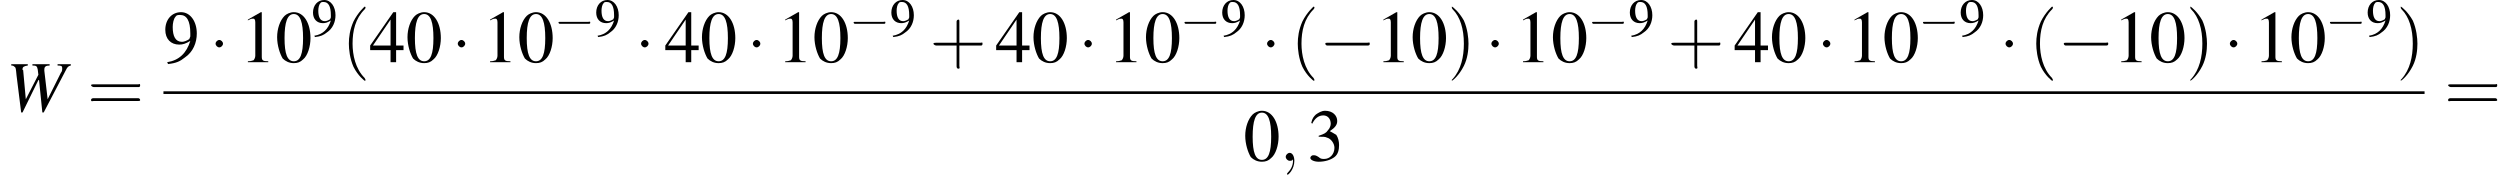 <?xml version='1.0' encoding='UTF-8'?>
<!---10.4-->
<svg version='1.1' xmlns='http://www.w3.org/2000/svg' xmlns:xlink='http://www.w3.org/1999/xlink' width='377.8pt' height='27.3pt' viewBox='60.8 80.6 377.8 27.3'>
<defs>
<use id='g16-57' xlink:href='#g3-57'/>
<use id='g20-48' xlink:href='#g3-48' transform='scale(1.4)'/>
<use id='g20-49' xlink:href='#g3-49' transform='scale(1.4)'/>
<use id='g20-51' xlink:href='#g3-51' transform='scale(1.4)'/>
<use id='g20-52' xlink:href='#g3-52' transform='scale(1.4)'/>
<use id='g20-57' xlink:href='#g3-57' transform='scale(1.4)'/>
<path id='g3-48' d='M2-5.4C1.6-5.4 1.2-5.2 1-5C.5-4.5 .2-3.6 .2-2.7C.2-1.8 .5-.9 .8-.4C1.1-.1 1.5 .1 2 .1C2.4 .1 2.7 0 3-.3C3.5-.7 3.8-1.7 3.8-2.6C3.8-4.2 3.1-5.4 2-5.4ZM2-5.2C2.7-5.2 3-4.3 3-2.6S2.7-.1 2-.1S1-.9 1-2.6C1-4.3 1.3-5.2 2-5.2Z'/>
<path id='g3-49' d='M2.3-5.4L.9-4.6V-4.5C1-4.6 1.1-4.6 1.1-4.6C1.2-4.7 1.4-4.7 1.5-4.7C1.6-4.7 1.7-4.6 1.7-4.3V-.7C1.7-.5 1.6-.3 1.5-.2C1.4-.2 1.3-.1 .9-.1V0H3.1V-.1C2.5-.1 2.4-.2 2.4-.6V-5.4L2.3-5.4Z'/>
<path id='g3-51' d='M1.2-2.6C1.7-2.6 1.9-2.6 2.1-2.5C2.5-2.4 2.9-1.9 2.9-1.4C2.9-.7 2.4-.2 1.8-.2C1.6-.2 1.4-.2 1.2-.4C.9-.6 .8-.6 .6-.6C.5-.6 .3-.5 .3-.3C.3-.1 .7 .1 1.2 .1C1.9 .1 2.5-.1 2.9-.4S3.4-1.2 3.4-1.7C3.4-2.1 3.3-2.5 3.1-2.8C2.9-2.9 2.8-3 2.4-3.2C3-3.6 3.2-3.9 3.2-4.3C3.2-4.9 2.7-5.4 1.9-5.4C1.5-5.4 1.2-5.2 .9-5C.7-4.8 .5-4.6 .4-4.1L.5-4C.8-4.6 1.2-4.9 1.7-4.9C2.2-4.9 2.5-4.5 2.5-4C2.5-3.8 2.4-3.5 2.2-3.3C2-3 1.8-2.9 1.2-2.7V-2.6Z'/>
<path id='g3-52' d='M3.7-1.8H2.9V-5.4H2.6L.1-1.8V-1.3H2.3V0H2.9V-1.3H3.7V-1.8ZM2.3-1.8H.4L2.3-4.6V-1.8Z'/>
<path id='g3-57' d='M.5 .2C1.4 .1 1.8-.1 2.3-.5C3.2-1.1 3.6-2.1 3.6-3.1C3.6-4.4 2.9-5.4 1.9-5.4C.9-5.4 .2-4.6 .2-3.5C.2-2.5 .8-1.9 1.7-1.9C2.1-1.9 2.4-2 2.9-2.3C2.5-1 1.7-.2 .4 0L.5 .2ZM2.9-2.8C2.9-2.7 2.8-2.6 2.8-2.5C2.5-2.3 2.2-2.2 2-2.2C1.3-2.2 1-2.8 1-3.8C1-4.2 1.1-4.7 1.3-4.9C1.4-5.1 1.6-5.1 1.8-5.1C2.5-5.1 2.9-4.5 2.9-3.1V-2.8Z'/>
<use id='g21-40' xlink:href='#g17-40' transform='scale(1.4)'/>
<use id='g21-41' xlink:href='#g17-41' transform='scale(1.4)'/>
<use id='g21-43' xlink:href='#g17-43' transform='scale(1.4)'/>
<use id='g21-61' xlink:href='#g17-61' transform='scale(1.4)'/>
<path id='g17-40' d='M2.6 1.9C2.6 1.9 2.6 1.9 2.5 1.7C1.5 .7 1.2-.8 1.2-2C1.2-3.4 1.5-4.7 2.5-5.7C2.6-5.8 2.6-5.9 2.6-5.9C2.6-5.9 2.6-6 2.5-6C2.5-6 1.8-5.4 1.3-4.4C.9-3.5 .8-2.7 .8-2C.8-1.4 .9-.4 1.3 .5C1.8 1.5 2.5 2 2.5 2C2.6 2 2.6 2 2.6 1.9Z'/>
<path id='g17-41' d='M2.3-2C2.3-2.6 2.2-3.6 1.8-4.5C1.3-5.4 .6-6 .5-6C.5-6 .5-5.9 .5-5.9C.5-5.9 .5-5.8 .6-5.7C1.4-4.9 1.8-3.6 1.8-2C1.8-.6 1.5 .8 .6 1.8C.5 1.9 .5 1.9 .5 1.9C.5 2 .5 2 .5 2C.6 2 1.3 1.4 1.8 .4C2.2-.4 2.3-1.3 2.3-2Z'/>
<path id='g17-43' d='M3.2-1.8H5.5C5.6-1.8 5.7-1.8 5.7-2S5.6-2.1 5.5-2.1H3.2V-4.4C3.2-4.5 3.2-4.6 3.1-4.6S2.9-4.5 2.9-4.4V-2.1H.7C.6-2.1 .4-2.1 .4-2S.6-1.8 .7-1.8H2.9V.4C2.9 .5 2.9 .7 3.1 .7S3.2 .5 3.2 .4V-1.8Z'/>
<path id='g17-61' d='M5.5-2.6C5.6-2.6 5.7-2.6 5.7-2.8S5.6-2.9 5.5-2.9H.7C.6-2.9 .4-2.9 .4-2.8S.6-2.6 .7-2.6H5.5ZM5.5-1.1C5.6-1.1 5.7-1.1 5.7-1.2S5.6-1.4 5.5-1.4H.7C.6-1.4 .4-1.4 .4-1.2S.6-1.1 .7-1.1H5.5Z'/>
<path id='g12-59' d='M2.2 0C2.2-.7 1.9-1.2 1.5-1.2C1.2-1.2 .9-.9 .9-.6C.9-.3 1.2 0 1.5 0C1.6 0 1.8 0 1.9-.1C1.9-.2 1.9-.2 1.9-.2S2-.2 2 0C2 .8 1.6 1.4 1.2 1.8C1.1 1.9 1.1 1.9 1.1 2C1.1 2.1 1.2 2.1 1.2 2.1C1.3 2.1 2.2 1.3 2.2 0Z'/>
<use id='g6-0' xlink:href='#g1-0' transform='scale(1.4)'/>
<use id='g6-1' xlink:href='#g1-1' transform='scale(1.4)'/>
<path id='g13-87' d='M9.8-7.1H7.8V-6.9C8.4-6.9 8.5-6.8 8.5-6.5C8.5-6.3 8.5-6 8.3-5.8L6.3-1.8L5.8-6.1L5.8-6.3C5.8-6.7 6-6.9 6.6-6.9V-7.1H4V-6.9C4.6-6.9 4.7-6.8 4.8-6.3L4.9-5.5L3-1.8L2.6-6.2C2.5-6.2 2.5-6.3 2.5-6.3C2.5-6.7 2.7-6.8 3.3-6.9V-7.1H.8V-6.9C1.1-6.9 1.2-6.8 1.3-6.7C1.5-6.6 1.5-6.4 1.6-5.4L2.3 .2H2.5L4.9-4.7H5L5.5 .2H5.7L9-6.1C9.3-6.7 9.4-6.8 9.8-6.9V-7.1Z'/>
<path id='g1-0' d='M5.2-1.8C5.4-1.8 5.5-1.8 5.5-2S5.4-2.1 5.2-2.1H.9C.8-2.1 .7-2.1 .7-2S.8-1.8 .9-1.8H5.2Z'/>
<path id='g1-1' d='M1.5-2C1.5-2.2 1.3-2.4 1.1-2.4S.7-2.2 .7-2S.9-1.6 1.1-1.6S1.5-1.8 1.5-2Z'/>
</defs>
<g id='page1'>

<use x='61.7' y='97.4' xlink:href='#g13-87'/>
<use x='74' y='97.4' xlink:href='#g21-61'/>
<use x='85.5' y='90' xlink:href='#g20-57'/>
<use x='92.4' y='90' xlink:href='#g6-1'/>
<use x='97' y='90' xlink:href='#g20-49'/>
<use x='102.4' y='90' xlink:href='#g20-48'/>
<use x='107.9' y='86' xlink:href='#g16-57'/>
<use x='112.4' y='90' xlink:href='#g21-40'/>
<use x='116.6' y='90' xlink:href='#g20-52'/>
<use x='122.1' y='90' xlink:href='#g20-48'/>
<use x='129' y='90' xlink:href='#g6-1'/>
<use x='133.6' y='90' xlink:href='#g20-49'/>
<use x='139' y='90' xlink:href='#g20-48'/>
<use x='144.5' y='86' xlink:href='#g1-0'/>
<use x='150.7' y='86' xlink:href='#g16-57'/>
<use x='156.7' y='90' xlink:href='#g6-1'/>
<use x='161.2' y='90' xlink:href='#g20-52'/>
<use x='166.6' y='90' xlink:href='#g20-48'/>
<use x='173.6' y='90' xlink:href='#g6-1'/>
<use x='178.2' y='90' xlink:href='#g20-49'/>
<use x='183.6' y='90' xlink:href='#g20-48'/>
<use x='189.1' y='86' xlink:href='#g1-0'/>
<use x='195.3' y='86' xlink:href='#g16-57'/>
<use x='201.3' y='90' xlink:href='#g21-43'/>
<use x='211.2' y='90' xlink:href='#g20-52'/>
<use x='216.7' y='90' xlink:href='#g20-48'/>
<use x='223.7' y='90' xlink:href='#g6-1'/>
<use x='228.2' y='90' xlink:href='#g20-49'/>
<use x='233.7' y='90' xlink:href='#g20-48'/>
<use x='239.1' y='86' xlink:href='#g1-0'/>
<use x='245.3' y='86' xlink:href='#g16-57'/>
<use x='251.3' y='90' xlink:href='#g6-1'/>
<use x='255.8' y='90' xlink:href='#g21-40'/>
<use x='260.1' y='90' xlink:href='#g6-0'/>
<use x='268.6' y='90' xlink:href='#g20-49'/>
<use x='274' y='90' xlink:href='#g20-48'/>
<use x='279.5' y='90' xlink:href='#g21-41'/>
<use x='285.2' y='90' xlink:href='#g6-1'/>
<use x='289.7' y='90' xlink:href='#g20-49'/>
<use x='295.2' y='90' xlink:href='#g20-48'/>
<use x='300.7' y='86' xlink:href='#g1-0'/>
<use x='306.9' y='86' xlink:href='#g16-57'/>
<use x='312.8' y='90' xlink:href='#g21-43'/>
<use x='322.8' y='90' xlink:href='#g20-52'/>
<use x='328.3' y='90' xlink:href='#g20-48'/>
<use x='335.3' y='90' xlink:href='#g6-1'/>
<use x='339.8' y='90' xlink:href='#g20-49'/>
<use x='345.3' y='90' xlink:href='#g20-48'/>
<use x='350.7' y='86' xlink:href='#g1-0'/>
<use x='356.9' y='86' xlink:href='#g16-57'/>
<use x='362.9' y='90' xlink:href='#g6-1'/>
<use x='367.4' y='90' xlink:href='#g21-40'/>
<use x='371.7' y='90' xlink:href='#g6-0'/>
<use x='380.1' y='90' xlink:href='#g20-49'/>
<use x='385.6' y='90' xlink:href='#g20-48'/>
<use x='391.1' y='90' xlink:href='#g21-41'/>
<use x='396.8' y='90' xlink:href='#g6-1'/>
<use x='401.3' y='90' xlink:href='#g20-49'/>
<use x='406.8' y='90' xlink:href='#g20-48'/>
<use x='412.2' y='86' xlink:href='#g1-0'/>
<use x='418.4' y='86' xlink:href='#g16-57'/>
<use x='422.9' y='90' xlink:href='#g21-41'/>
<rect x='85.5' y='94.4' height='.4' width='341.7'/>
<use x='248.7' y='104.9' xlink:href='#g20-48'/>
<use x='254.2' y='104.9' xlink:href='#g12-59'/>
<use x='258.4' y='104.9' xlink:href='#g20-51'/>
<use x='430.2' y='97.4' xlink:href='#g21-61'/>
</g>
</svg>